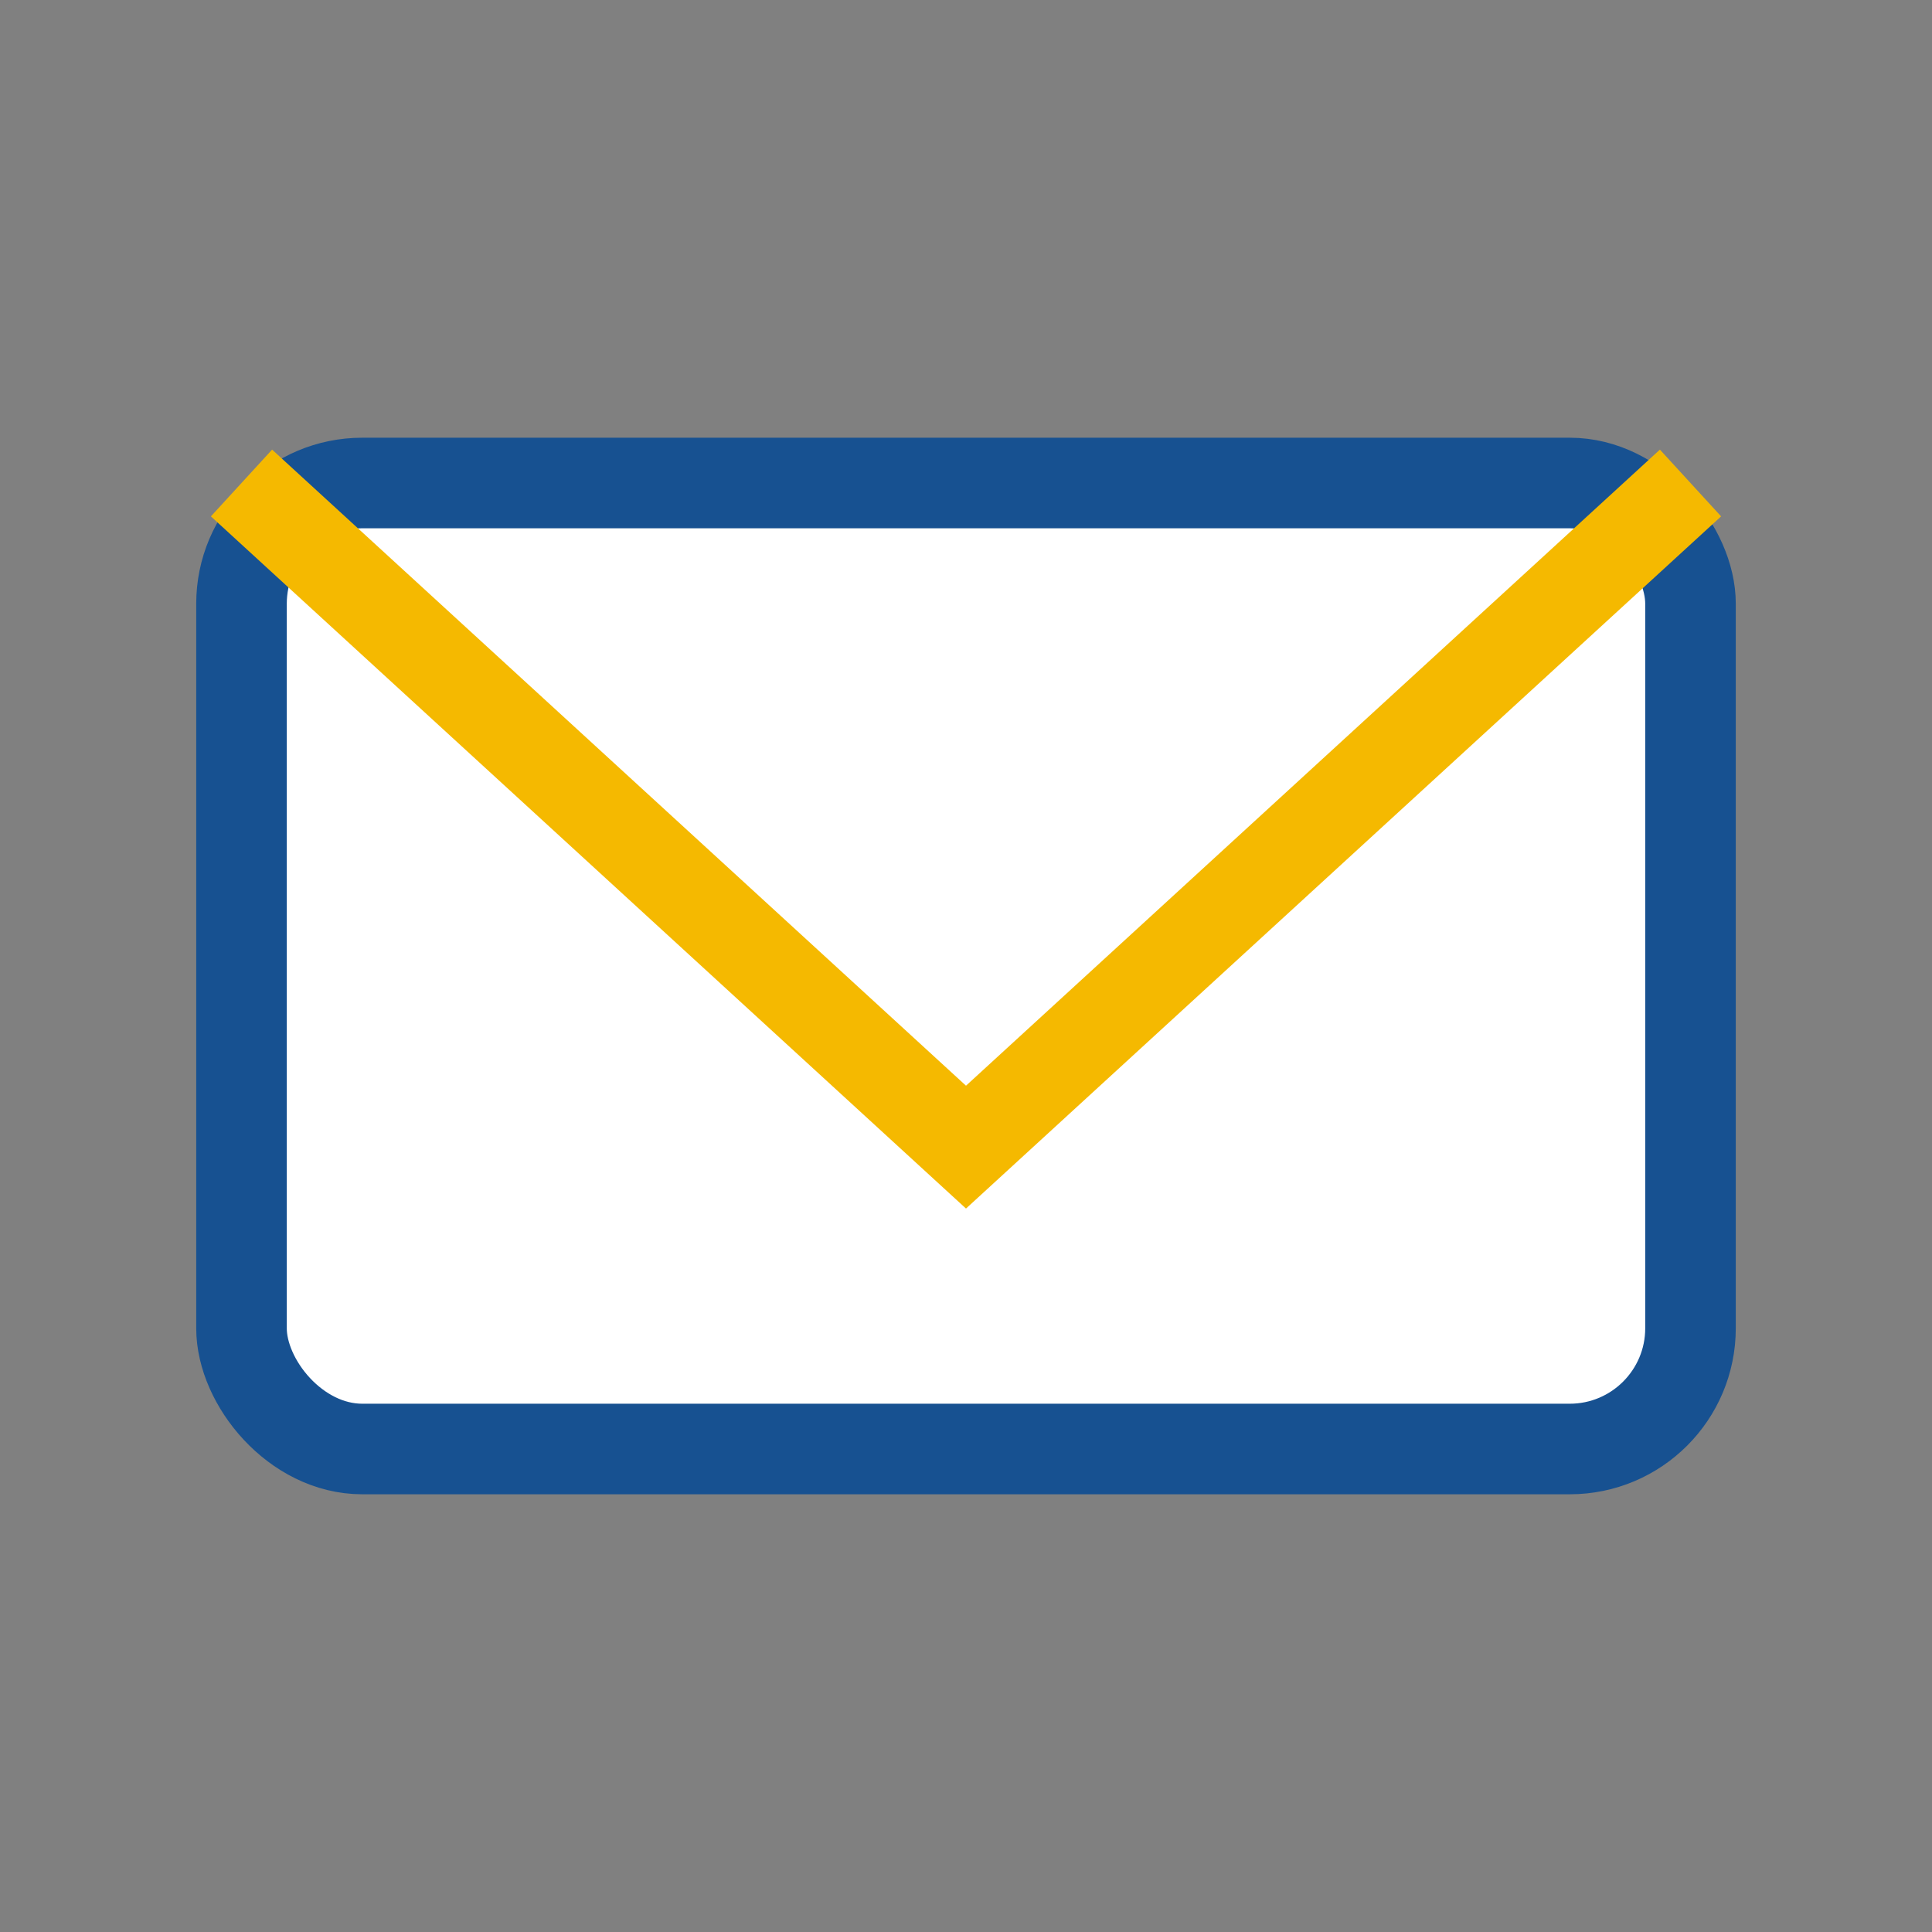 <?xml version="1.0" encoding="UTF-8"?>
<svg xmlns="http://www.w3.org/2000/svg" width="32" height="32" viewBox="0 0 32 32"><rect x="0" y="0" width="32" height="32" fill="#808080" stroke="none"/><rect x="4" y="8" width="24" height="16" rx="2" fill="#fff" stroke="#175191" stroke-width="1.5"/><path d="M4 8l12 11 12-11" fill="none" stroke="#F5B900" stroke-width="1.5"/></svg>